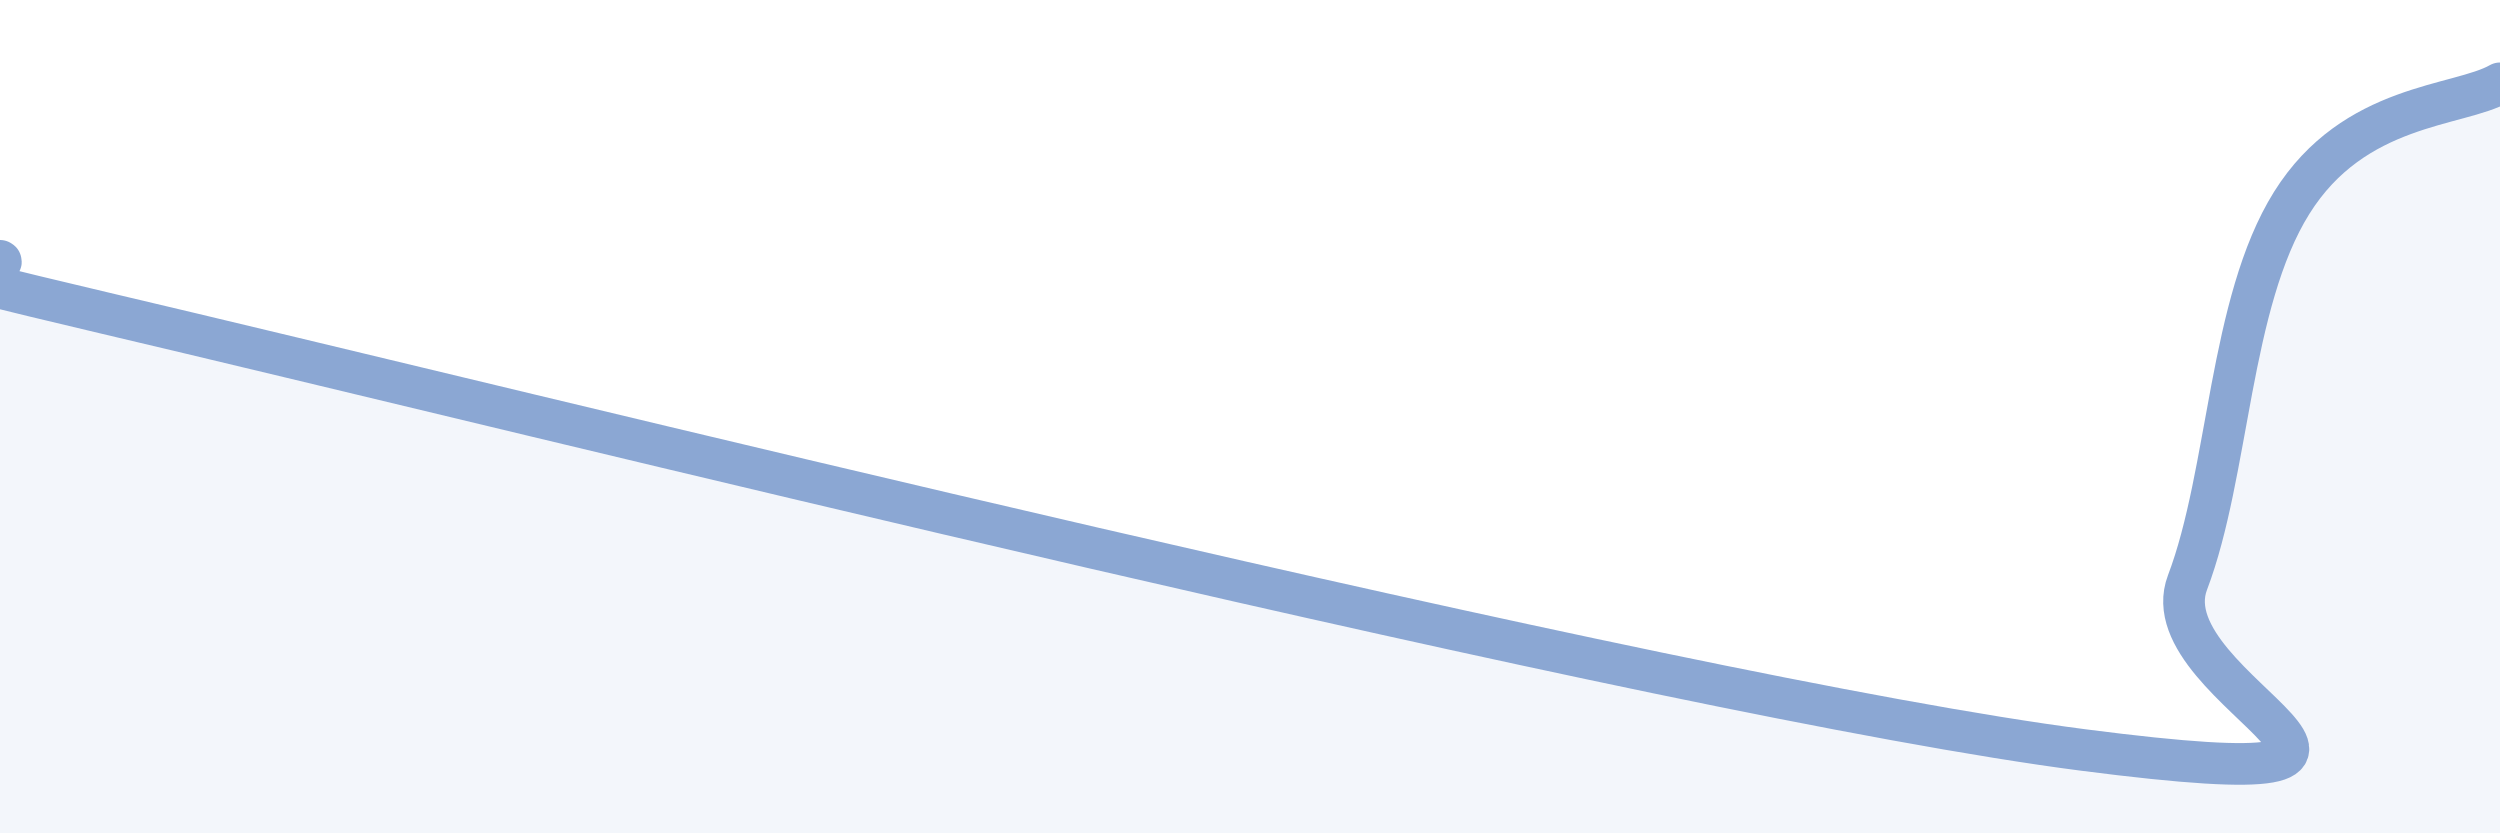 
    <svg width="60" height="20" viewBox="0 0 60 20" xmlns="http://www.w3.org/2000/svg">
      <path
        d="M 0,6.26 C 0.5,6.51 -7.5,5.16 2.5,7.51 C 12.5,9.86 40,16.71 50,18 C 60,19.29 51.5,16.61 52.5,13.98 C 53.5,11.35 53.5,7.27 55,4.87 C 56.5,2.47 59,2.57 60,2L60 20L0 20Z"
        fill="#8ba7d3"
        opacity="0.1"
        stroke-linecap="round"
        stroke-linejoin="round"
      />
      <path
        d="M 0,6.26 C 0.5,6.51 -7.5,5.16 2.5,7.51 C 12.5,9.86 40,16.71 50,18 C 60,19.29 51.5,16.61 52.5,13.98 C 53.5,11.35 53.5,7.27 55,4.87 C 56.5,2.47 59,2.57 60,2"
        stroke="#8ba7d3"
        stroke-width="1"
        fill="none"
        stroke-linecap="round"
        stroke-linejoin="round"
      />
    </svg>
  